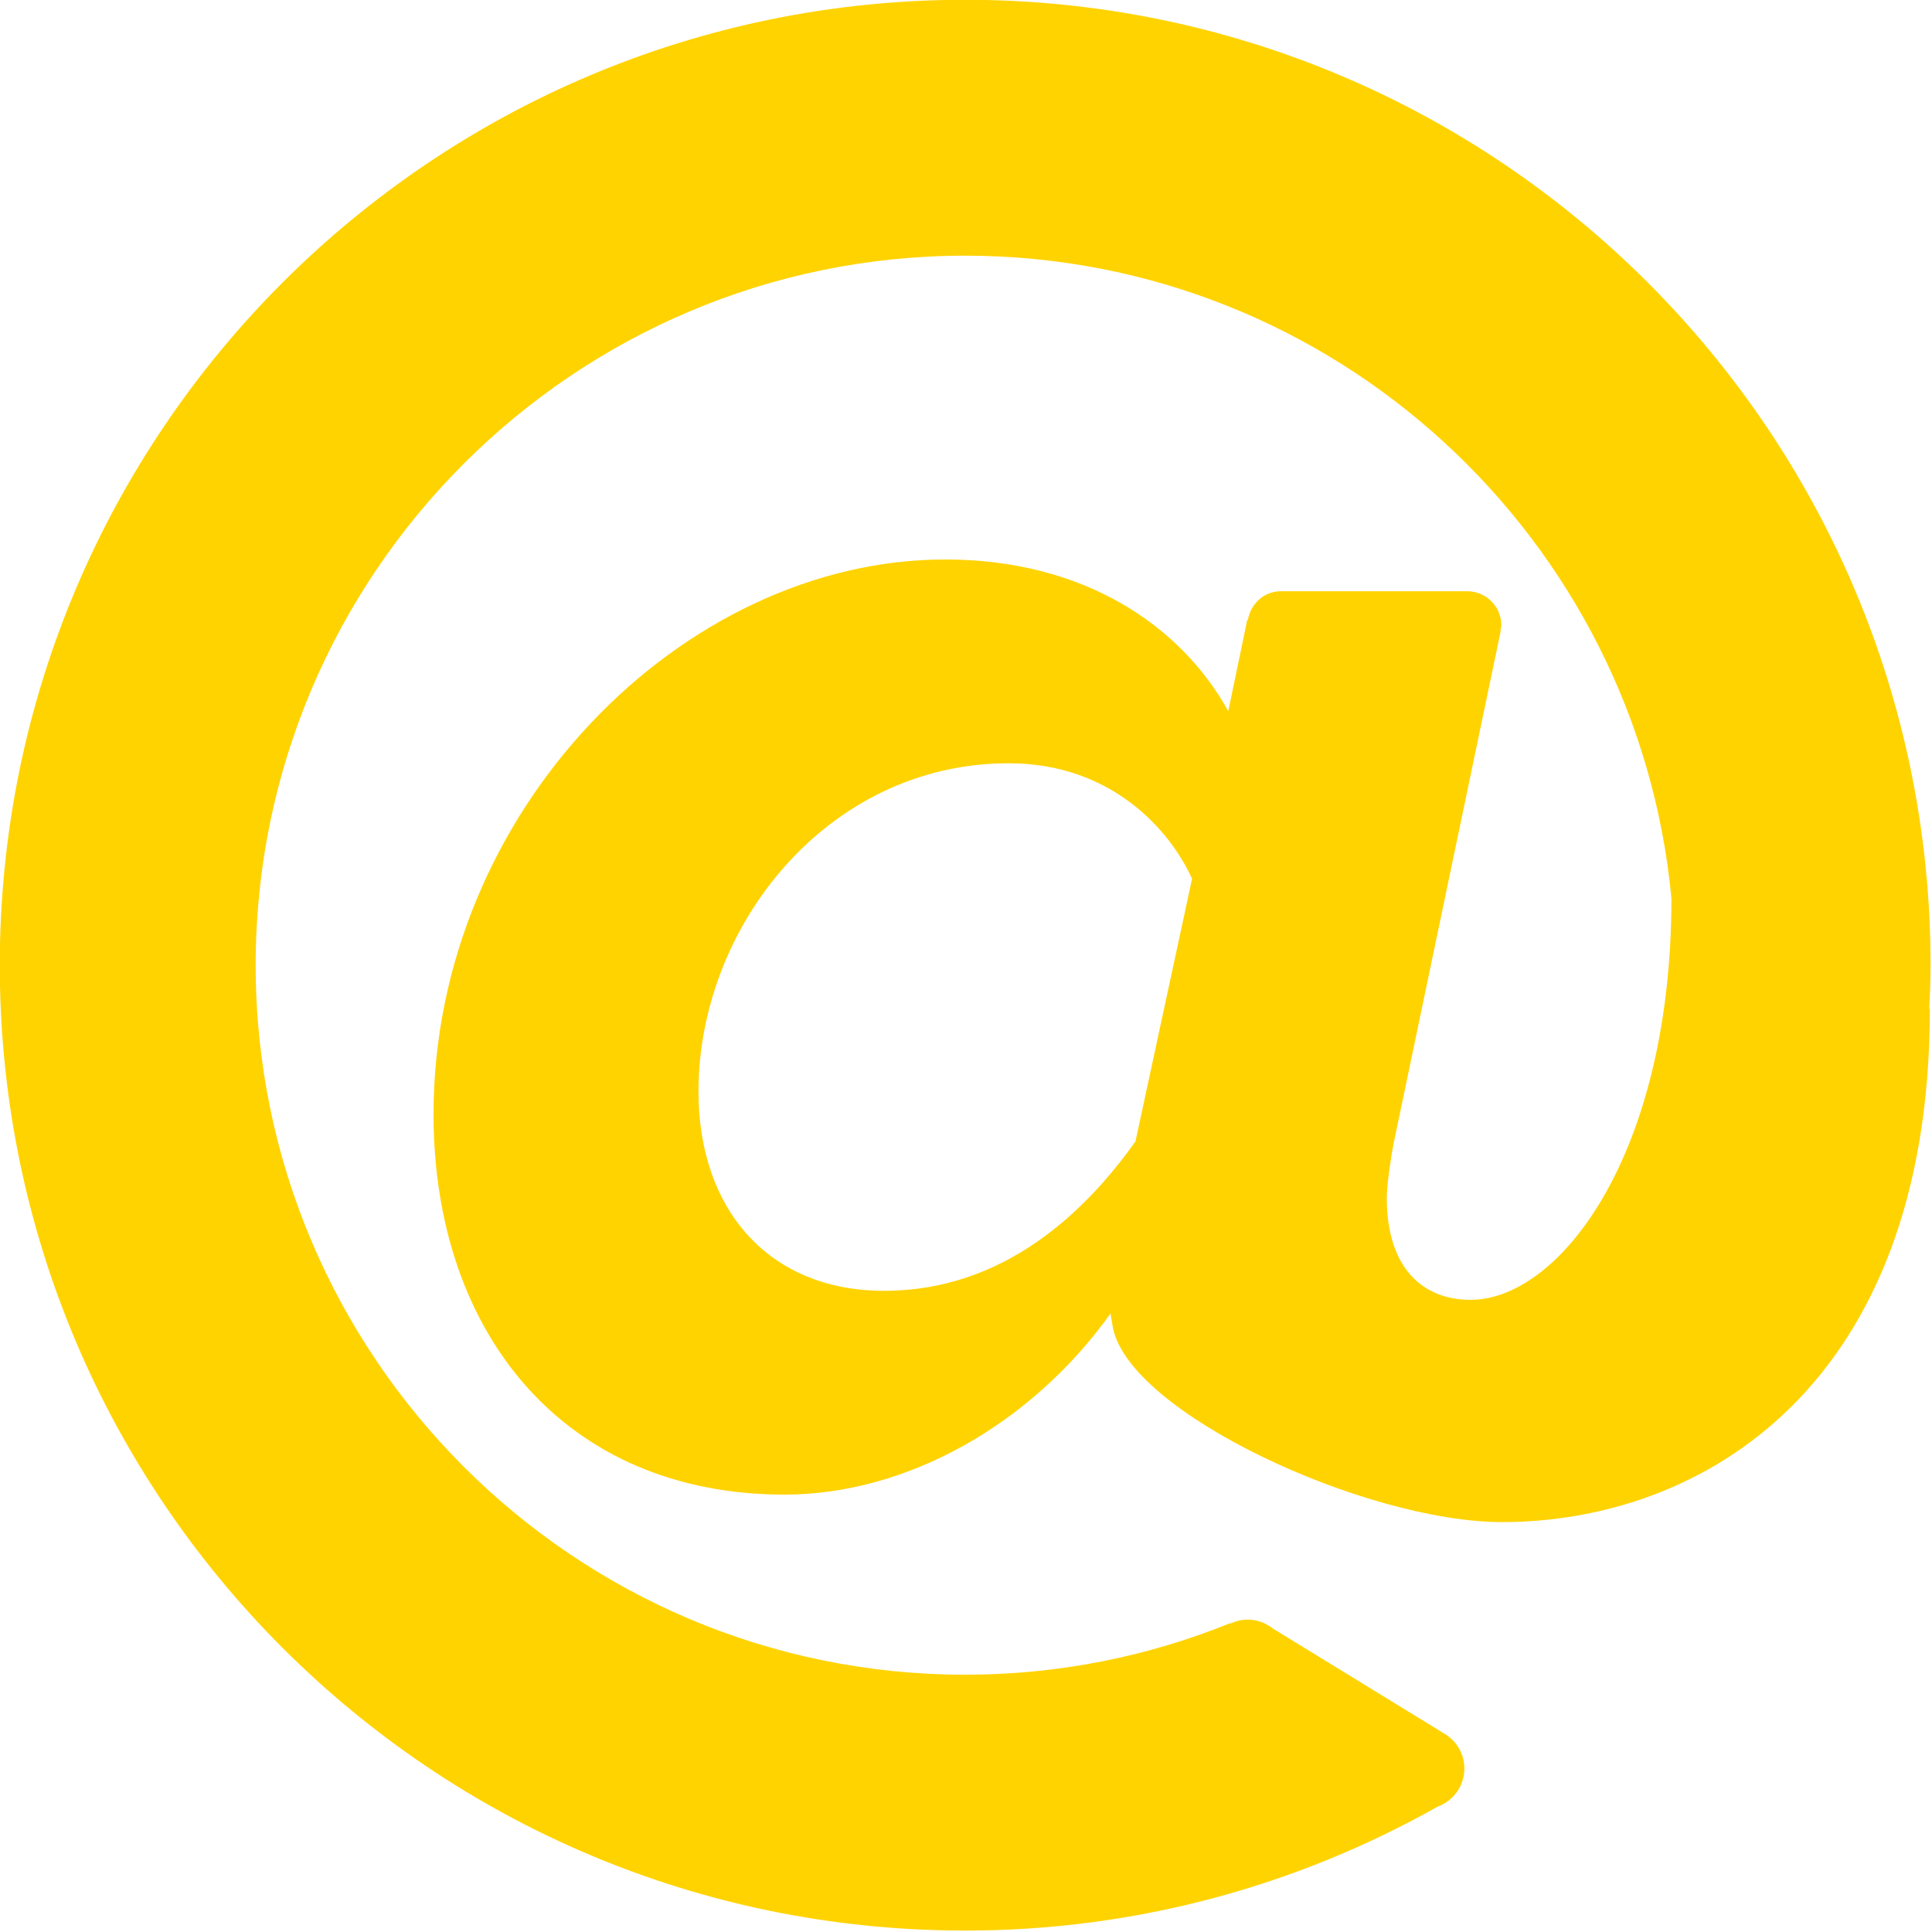 <?xml version="1.0" encoding="UTF-8" standalone="no"?>
<!-- Generator: Adobe Illustrator 17.0.0, SVG Export Plug-In . SVG Version: 6.00 Build 0)  -->

<svg
   version="1.1"
   id="Layer_1"
   x="0px"
   y="0px"
   width="40"
   height="40"
   viewBox="0 0 40 40"
   enable-background="new 0 0 100 100"
   xml:space="preserve"
   sodipodi:docname="email.svg"
   inkscape:version="1.1 (1:1.1+202105261517+ce6663b3b7)"
   xmlns:inkscape="http://www.inkscape.org/namespaces/inkscape"
   xmlns:sodipodi="http://sodipodi.sourceforge.net/DTD/sodipodi-0.dtd"
   xmlns="http://www.w3.org/2000/svg"
   xmlns:svg="http://www.w3.org/2000/svg"><defs
   id="defs9" /><sodipodi:namedview
   id="namedview7"
   pagecolor="#ffffff"
   bordercolor="#999999"
   borderopacity="1"
   inkscape:pageshadow="0"
   inkscape:pageopacity="0"
   inkscape:pagecheckerboard="0"
   showgrid="false"
   fit-margin-top="0"
   fit-margin-left="0"
   fit-margin-right="0"
   fit-margin-bottom="0"
   inkscape:zoom="8.63"
   inkscape:cx="37.485516"
   inkscape:cy="37.543453"
   inkscape:window-width="1920"
   inkscape:window-height="1055"
   inkscape:window-x="1920"
   inkscape:window-y="0"
   inkscape:window-maximized="1"
   inkscape:current-layer="Layer_1" />
<g
   id="g4"
   transform="matrix(0.533,0,0,0.533,-6.667,-6.667)"
   style="fill:#ffd300;fill-opacity:1">
	<path
   d="M 87.5,50.002 C 87.5,29.293 70.712,12.5 50,12.5 29.288,12.5 12.5,29.293 12.5,50.002 12.5,70.712 29.288,87.5 50,87.5 c 6.668,0 12.918,-1.756 18.342,-4.809 0.61,-0.22 1.049,-0.799 1.049,-1.486 0,-0.622 -0.361,-1.153 -0.882,-1.413 l 0.003,-0.004 -6.529,-4.002 -0.003,0.004 c -0.274,-0.227 -0.621,-0.369 -1.005,-0.369 -0.238,0 -0.461,0.056 -0.663,0.149 L 60.298,75.558 C 57.115,76.847 53.64,77.561 50,77.561 34.801,77.561 22.44,65.199 22.44,50.002 22.44,34.807 34.802,22.44 50,22.44 64.322,22.44 76.121,33.424 77.434,47.407 77.428,57.419 73.059,63 69.631,63 c -1.847,0 -3.254,-1.23 -3.254,-3.957 0,-0.527 0.176,-1.672 0.264,-2.111 l 4.163,-19.918 h -0.018 c 0.012,-0.071 0.042,-0.136 0.042,-0.21 0,-0.734 -0.596,-1.33 -1.33,-1.33 h -7.23 c -0.657,0 -1.178,0.485 -1.286,1.112 l -0.025,-10e-4 -0.737,3.549 c -1.847,-3.342 -5.629,-5.893 -10.994,-5.893 -10.202,0 -19.877,9.764 -19.877,21.549 0,8.531 5.101,14.775 13.632,14.775 4.75,0 9.587,-2.727 12.665,-7.035 l 0.088,0.527 c 0.615,3.342 9.843,7.576 15.121,7.576 7.651,0 16.617,-5.156 16.617,-19.932 L 87.45,51.692 c 0.027,-0.562 0.05,-1.123 0.05,-1.69 z m -30.885,6.842 c -1.935,2.727 -5.101,5.805 -9.763,5.805 -4.486,0 -7.212,-3.166 -7.212,-7.738 0,-6.422 5.013,-12.754 12.049,-12.754 3.958,0 6.245,2.551 7.124,4.486 z"
   id="path2"
   style="fill:#ffd300;fill-opacity:1" />
</g>
</svg>
